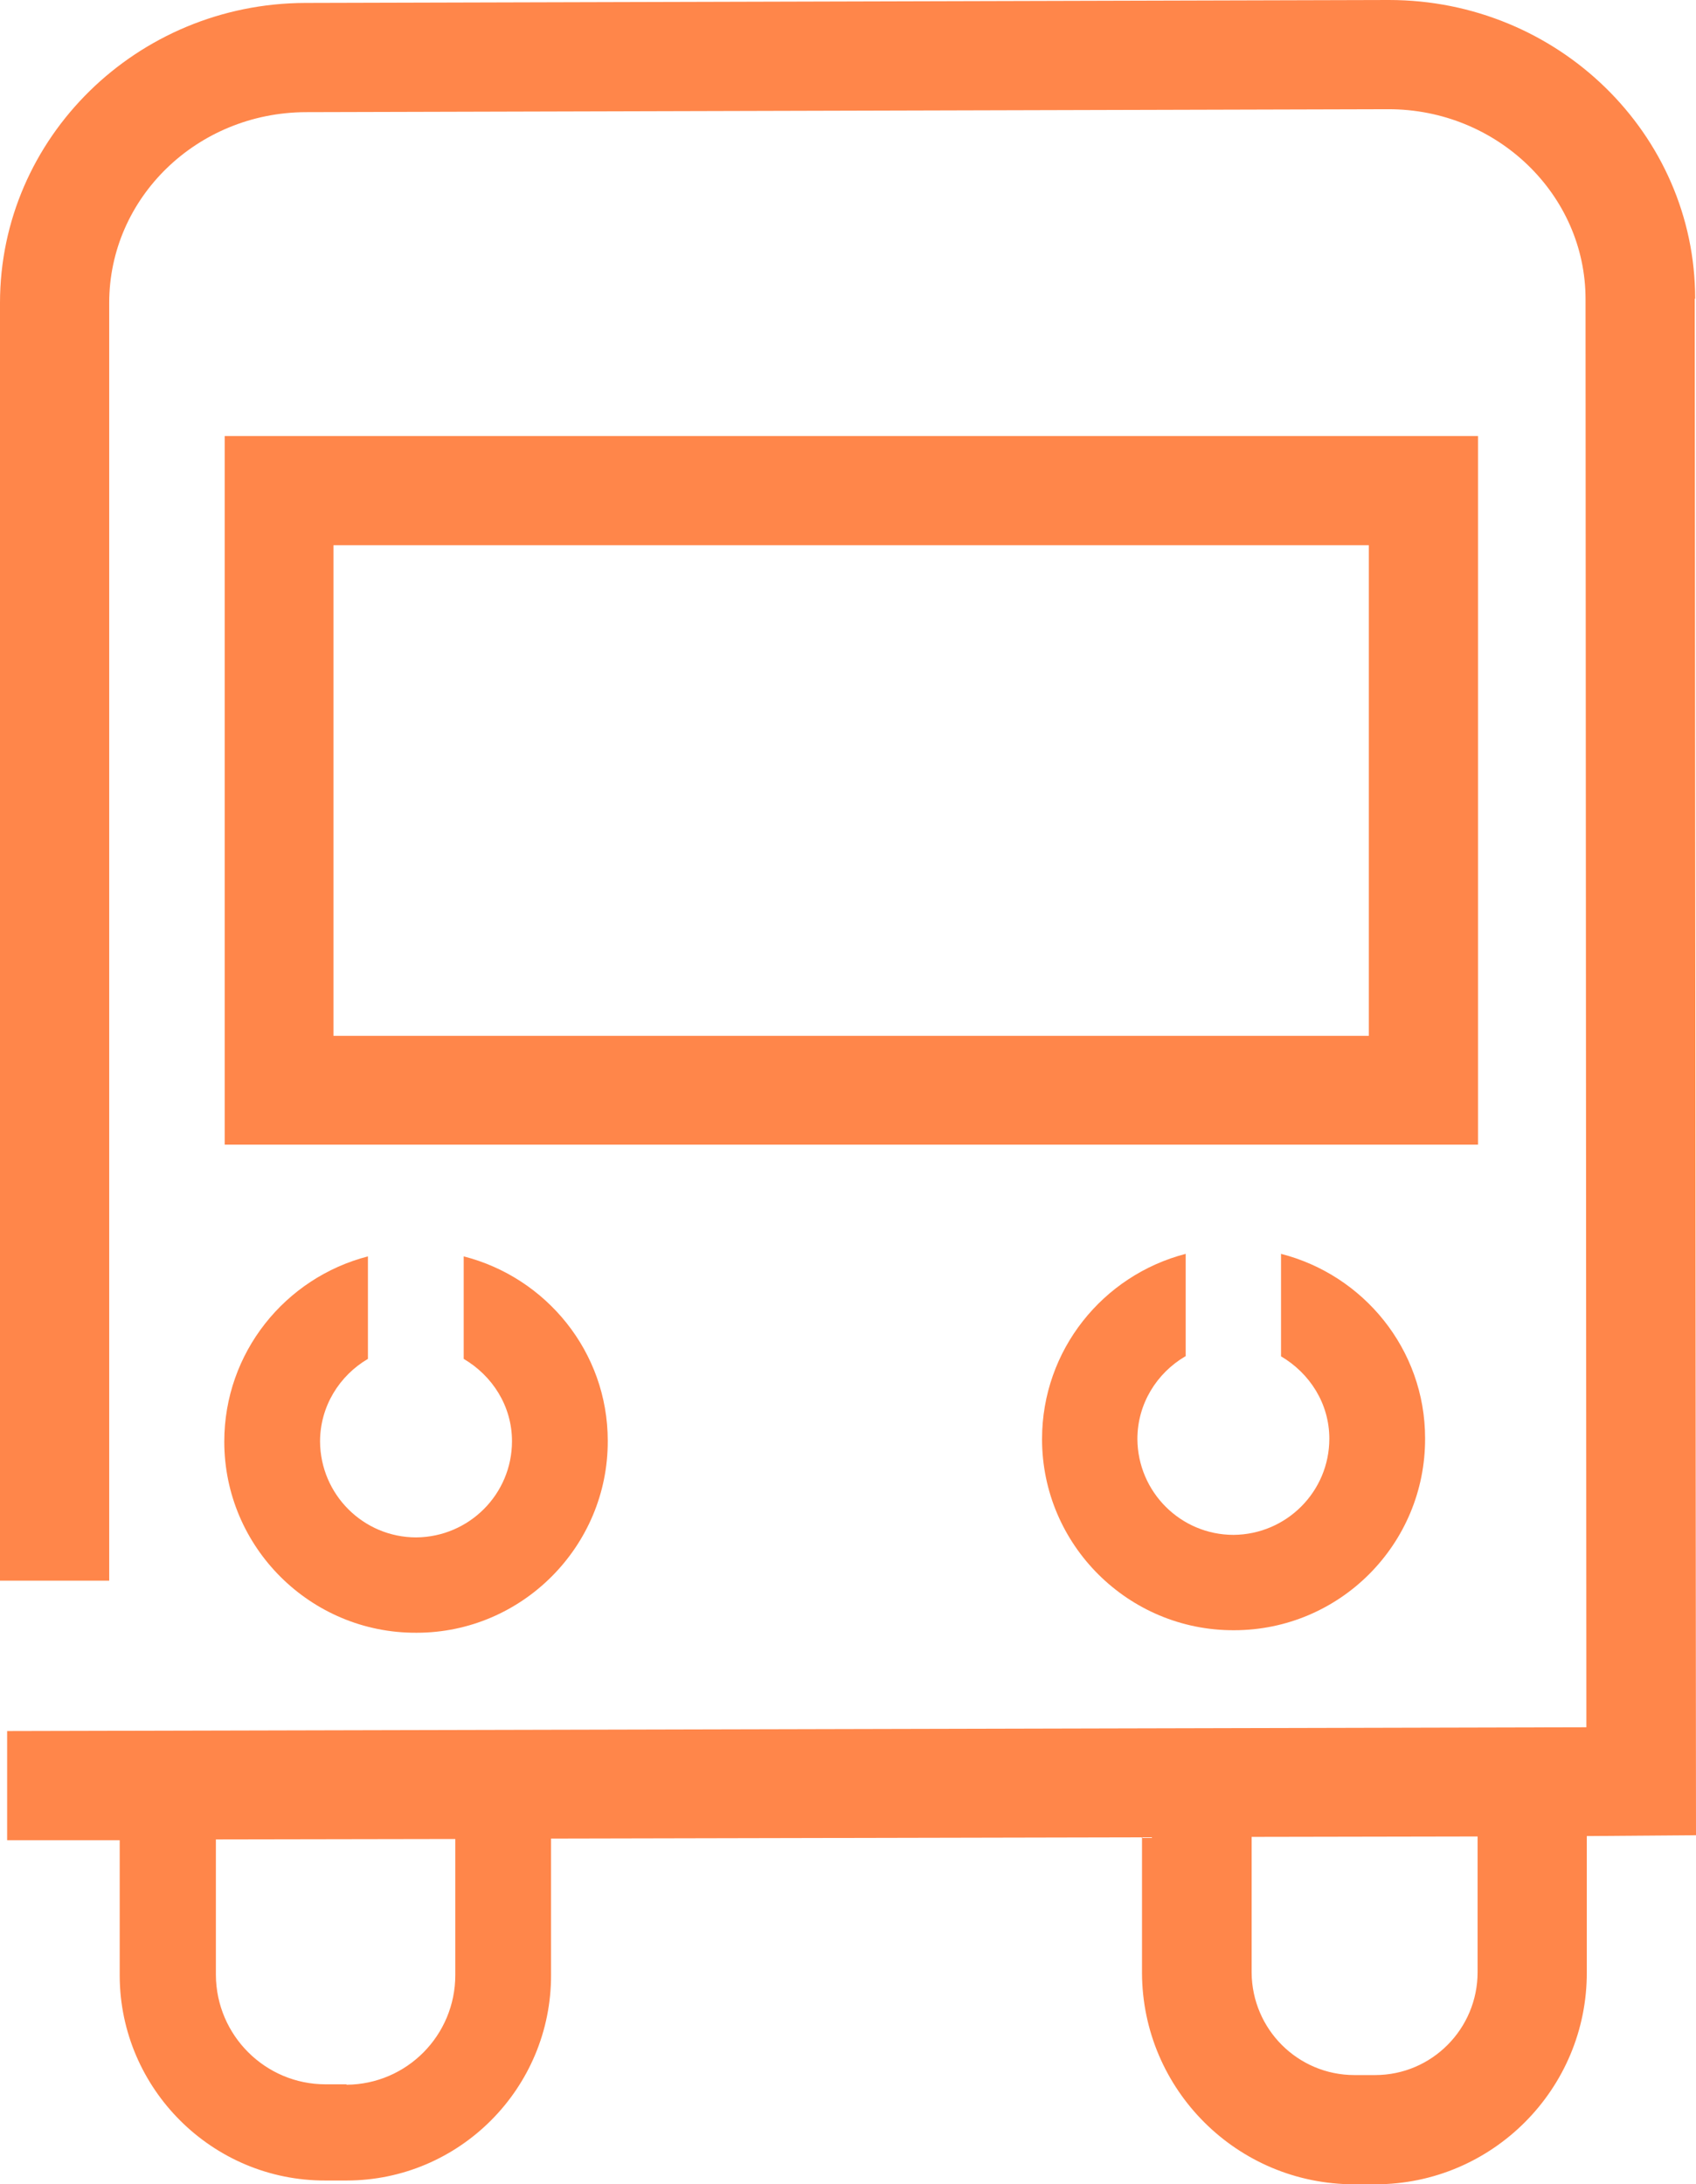 <?xml version="1.0" encoding="UTF-8"?>
<svg xmlns="http://www.w3.org/2000/svg" id="Layer_2" viewBox="0 0 40.38 52">
  <defs>
    <style>.cls-1{fill:#ff864a;stroke-width:0px;}</style>
  </defs>
  <g id="Layer_1-2">
    <path class="cls-1" d="M32.75,49.4h-.5s0,0,0,0c-1.35,0-2.44-1.09-2.45-2.44v-3.23s5.38-.01,5.38-.01v3.23c0,1.35-1.09,2.45-2.44,2.45M8.25,49.62h-.5c-1.43,0-2.6-1.16-2.61-2.6v-3.23s5.7-.01,5.7-.01v3.24c0,1.43-1.15,2.6-2.59,2.61M40.36,7.11c0-3.92-3.27-7.11-7.29-7.11h-.01L7.27.07C3.26.08,0,3.28,0,7.21v30.42h2.6V7.21c0-2.5,2.09-4.53,4.68-4.54l25.78-.07h0c2.58,0,4.69,2.03,4.69,4.52l.02,34-37.6.09v2.6s2.68,0,2.68,0v3.23c.01,2.69,2.21,4.88,4.9,4.87h.5c2.69,0,4.88-2.2,4.87-4.9v-3.24s14.07-.03,14.07-.03v3.23c.01,2.78,2.27,5.03,5.05,5.03h.51c2.78,0,5.04-2.27,5.03-5.05v-3.24s2.6-.02,2.6-.02l-.03-36.58Z"></path>
    <path class="cls-1" d="M28.23,32.29v-2.44c-1.97.51-3.42,2.29-3.42,4.41,0,2.52,2.06,4.56,4.57,4.55,2.52,0,4.56-2.05,4.55-4.57,0-2.12-1.47-3.89-3.43-4.39v2.44c.68.4,1.15,1.12,1.15,1.96,0,1.26-1.02,2.28-2.28,2.29-1.26,0-2.28-1.02-2.29-2.28,0-.84.46-1.57,1.14-1.97"></path>
    <path class="cls-1" d="M9.92,38.87c2.51,0,4.56-2.06,4.55-4.57,0-2.12-1.47-3.89-3.43-4.39v2.44c.68.4,1.15,1.12,1.15,1.96,0,1.26-1.02,2.28-2.28,2.29-1.26,0-2.28-1.02-2.29-2.28,0-.84.46-1.57,1.14-1.97v-2.44c-1.97.51-3.42,2.29-3.42,4.41,0,2.52,2.06,4.56,4.57,4.55"></path>
    <path class="cls-1" d="M7.94,12.98h24.65v11.68H7.94v-11.68ZM5.35,27.25h29.84V10.38H5.35v16.87Z"></path>
  </g>
</svg>
